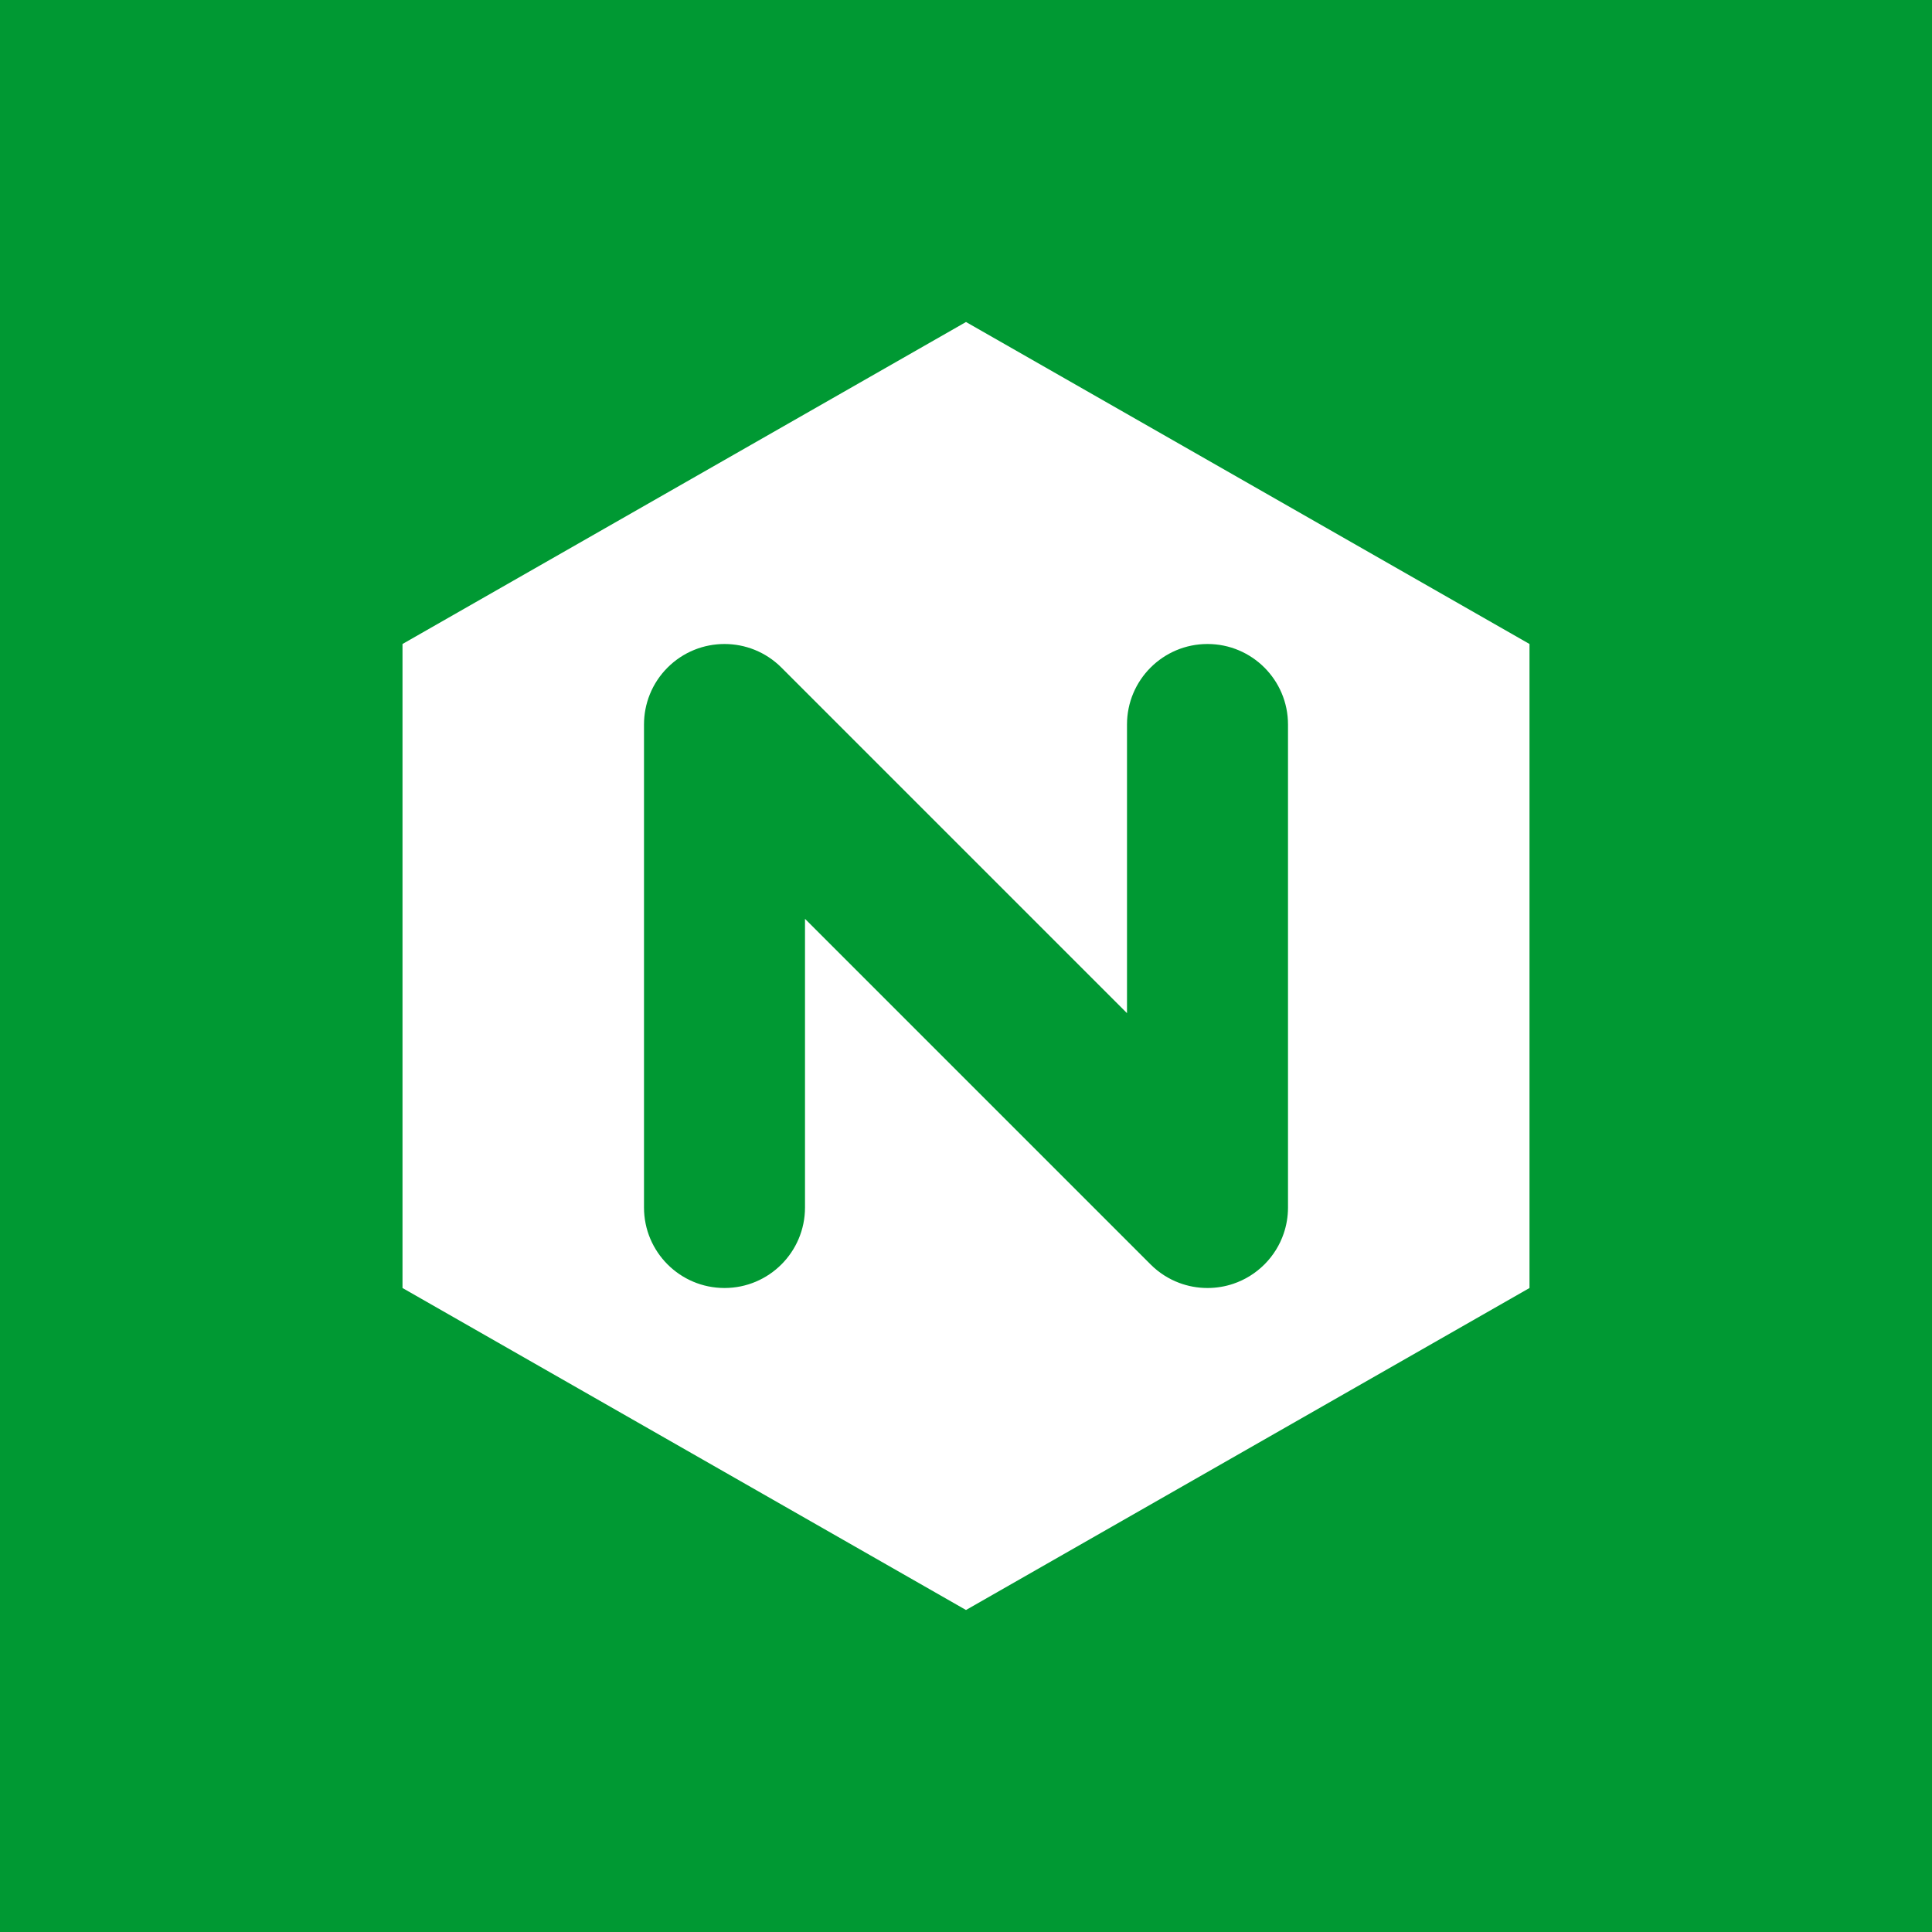 <?xml version="1.0" encoding="utf-8"?>
<svg xmlns="http://www.w3.org/2000/svg" viewBox="0 0 120 120" xmlns:bx="https://boxy-svg.com">
  <defs>
    <bx:grid x="0" y="0" width="5" height="5"/>
  </defs>
  <rect width="120" height="120" style="fill: rgb(0, 153, 51);"/>
  <path d="M 60 20 L 95 40 L 95 80 L 60 100 L 25 80 L 25 40 L 60 20 Z" style="fill: rgb(255, 255, 255);"/>
  <path d="M 75 40 C 77.761 40 80 42.239 80 45 C 80 45.006 80 75.012 80 75.018 C 79.998 75.576 79.904 76.114 79.733 76.615 C 79.495 77.317 79.095 77.976 78.536 78.536 C 77.976 79.095 77.317 79.495 76.615 79.733 C 76.114 79.904 75.576 79.998 75.018 80 C 75.012 80 75.006 80 75 80 C 74.382 80 73.791 79.888 73.244 79.683 C 72.595 79.44 71.987 79.058 71.465 78.536 L 50 57.071 L 50 75 C 50 77.761 47.761 80 45 80 C 42.239 80 40 77.761 40 75 L 40 45 C 40 43.72 40.488 42.441 41.464 41.464 C 43.417 39.512 46.583 39.512 48.535 41.464 L 70 62.929 C 70 62.929 70 45 70 45 C 70 42.239 72.239 40 75 40 Z" style="fill: rgb(0, 153, 51);"/>
</svg>